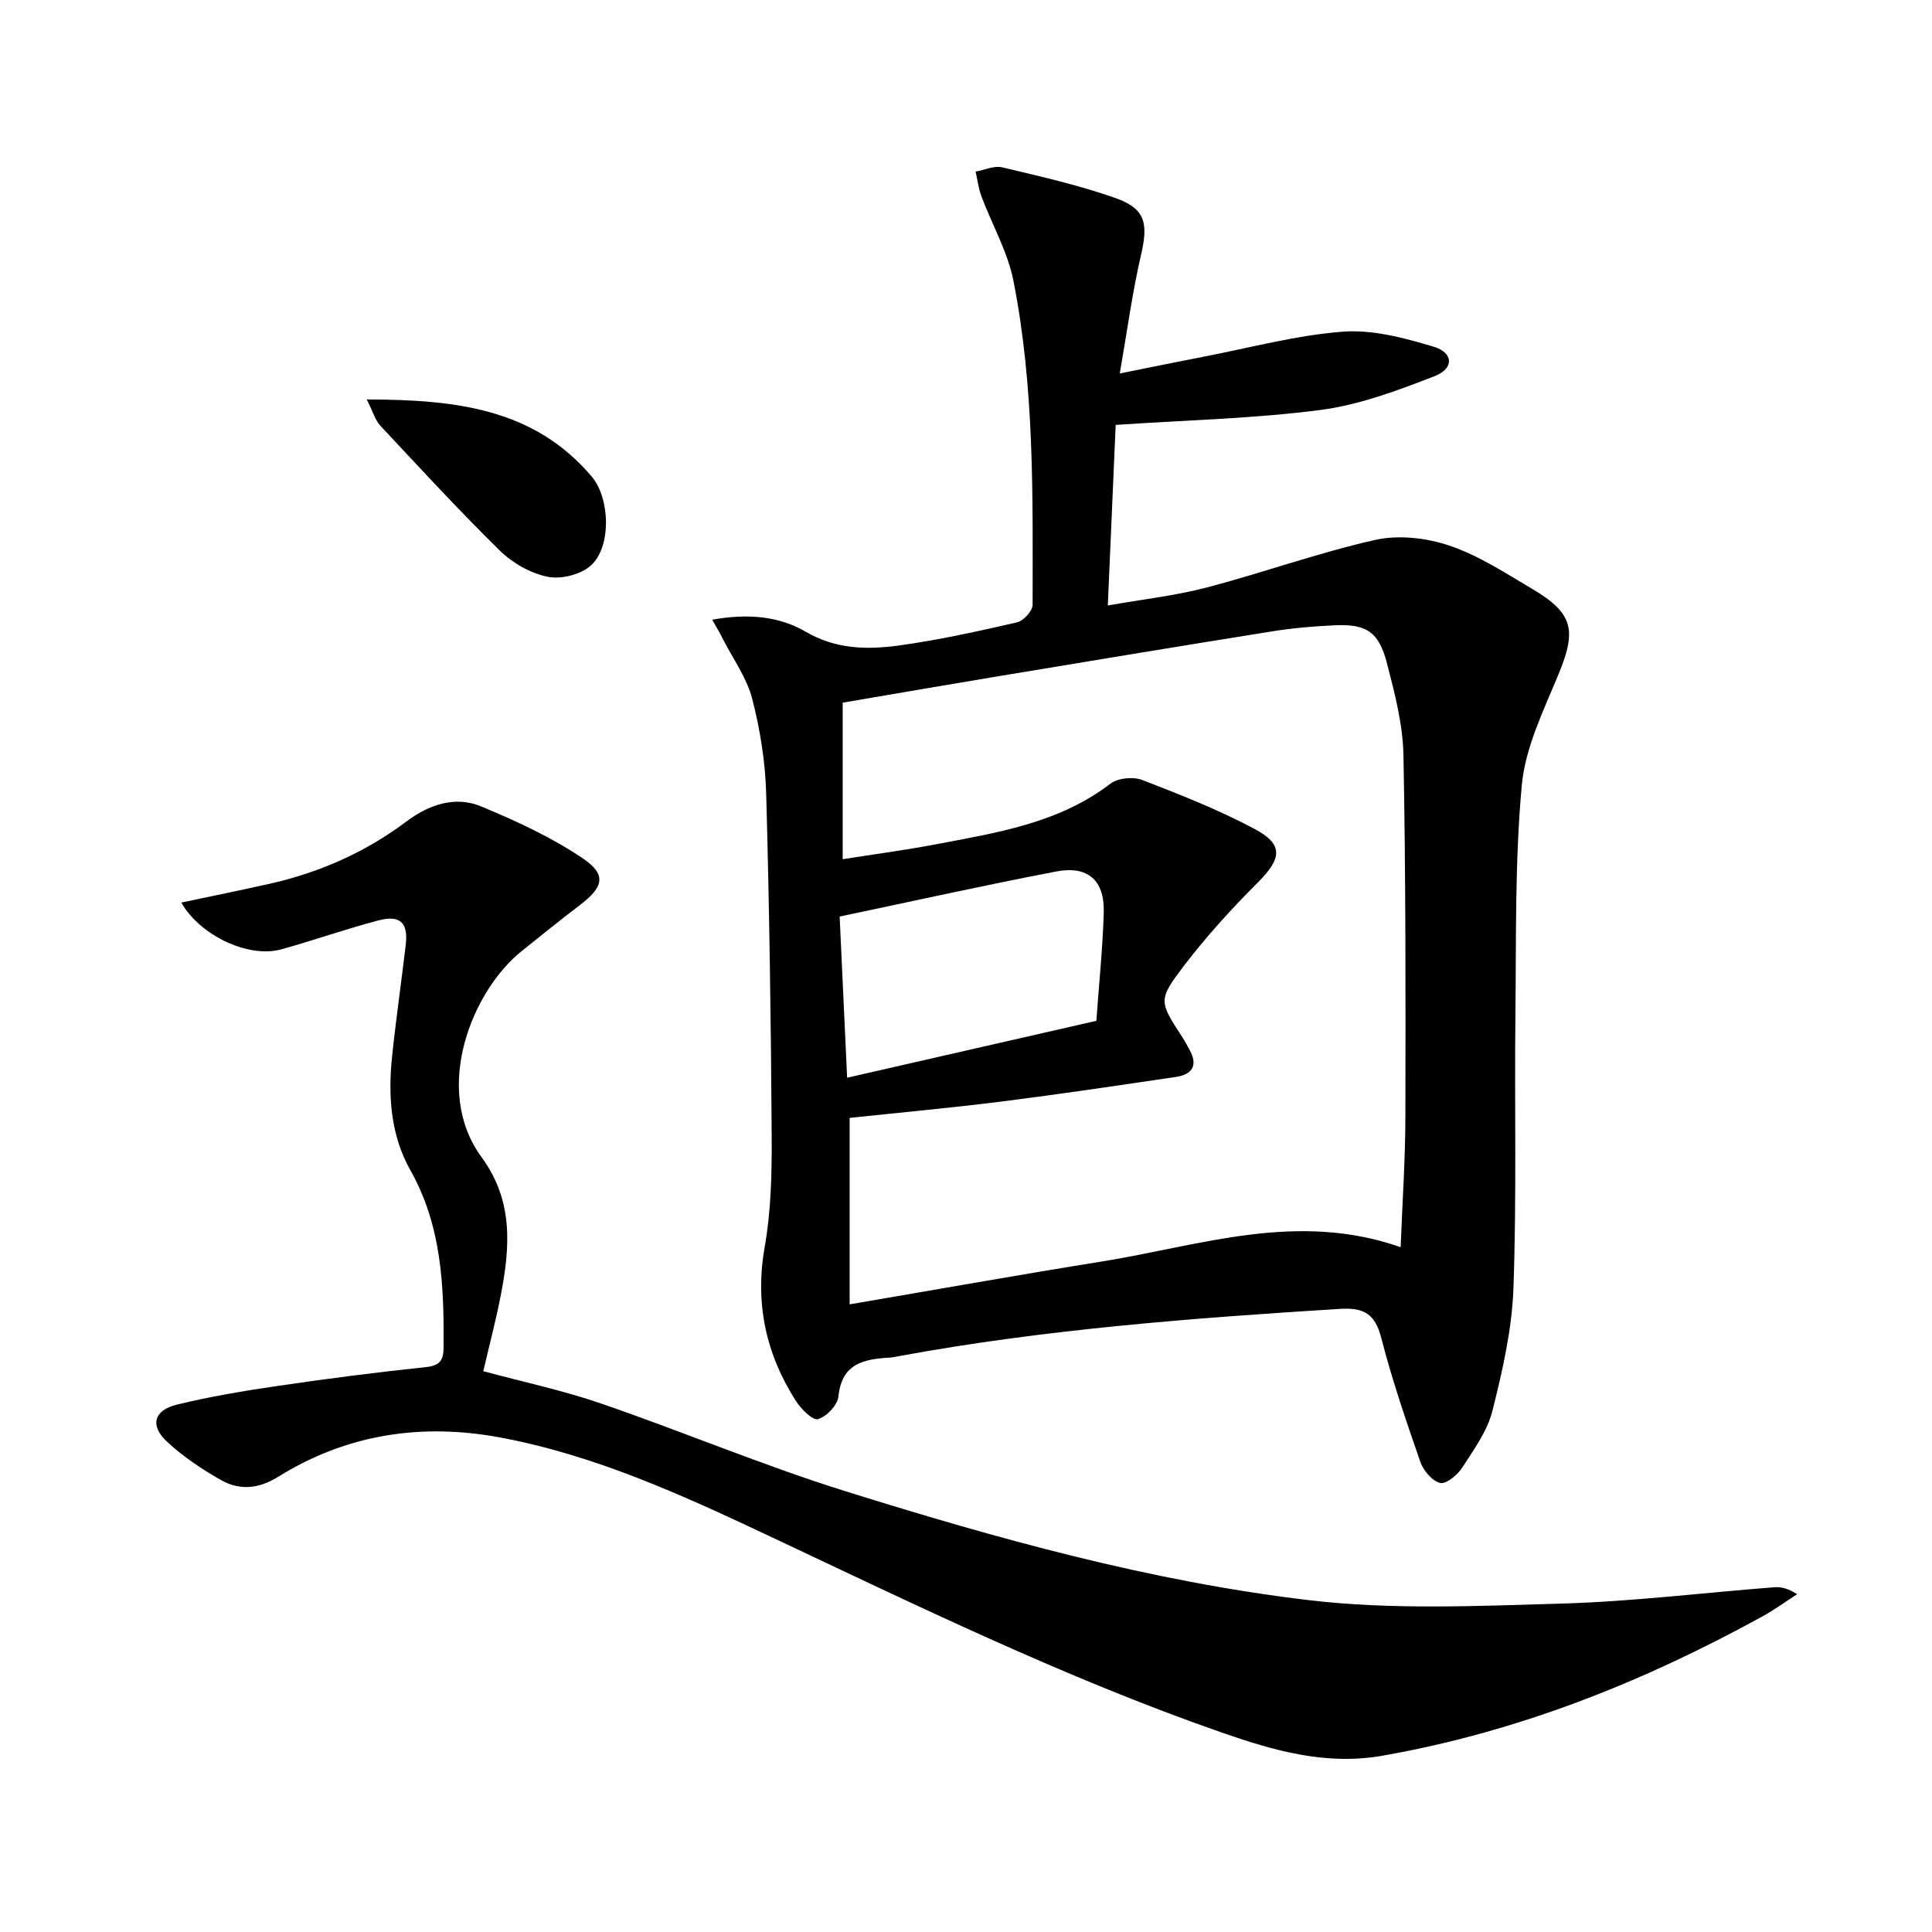 <svg enable-background="new 0 0 400 400" viewBox="0 0 400 400" xmlns="http://www.w3.org/2000/svg"><path d="m147.45 128.3c7.46-1.33 13.87-.72 19.38 2.5 6.26 3.65 12.75 3.74 19.31 2.84 8.2-1.13 16.32-2.93 24.4-4.78 1.34-.31 3.25-2.36 3.25-3.61.02-22.45.41-44.97-3.97-67.11-1.19-6.03-4.44-11.65-6.63-17.5-.61-1.63-.81-3.4-1.2-5.11 1.84-.33 3.82-1.28 5.48-.89 7.88 1.87 15.84 3.67 23.46 6.36 6.27 2.21 6.82 5.27 5.3 11.81-1.79 7.7-2.83 15.57-4.39 24.51 6.49-1.3 11.9-2.42 17.32-3.46 9.61-1.85 19.16-4.45 28.86-5.19 6.17-.47 12.71 1.29 18.77 3.1 4.16 1.24 4.3 4.53.23 6.11-7.65 2.96-15.57 5.95-23.63 7-13.78 1.79-27.76 2.1-42.4 3.09-.52 11.84-1.05 24.19-1.63 37.39 7.27-1.29 14.01-2.03 20.5-3.73 11.67-3.06 23.08-7.2 34.83-9.84 4.84-1.09 10.63-.44 15.39 1.17 6.06 2.05 11.63 5.7 17.2 9 8.5 5.03 9.16 8.54 5.37 17.7-3.08 7.45-6.86 15.1-7.58 22.92-1.44 15.67-1.14 31.51-1.32 47.28-.21 18.97.27 37.95-.41 56.9-.31 8.5-2.26 17.03-4.35 25.33-1.06 4.22-3.87 8.07-6.3 11.83-.97 1.49-3.32 3.41-4.53 3.11-1.65-.41-3.45-2.55-4.08-4.33-2.95-8.47-5.86-16.98-8.09-25.65-1.29-5.02-3.56-6.38-8.61-6.06-30.53 1.91-61.01 4.22-91.14 9.76-.65.12-1.31.28-1.96.32-5.34.32-10.01 1.13-10.69 8.06-.17 1.78-2.47 4.19-4.24 4.69-1.11.31-3.51-2.12-4.59-3.8-6.23-9.77-8.49-20.25-6.43-31.92 1.32-7.48 1.48-15.24 1.44-22.88-.15-23.64-.48-47.27-1.14-70.9-.18-6.58-1.25-13.26-2.89-19.64-1.12-4.33-3.95-8.23-6.04-12.31-.55-1.14-1.2-2.21-2.25-4.07zm142.54 129.92c.36-9.47.97-18.24.98-27.01.05-24.94.08-49.89-.4-74.83-.12-6.37-1.79-12.81-3.41-19.04-1.7-6.55-4.24-8.17-10.79-7.88-4.31.19-8.63.56-12.88 1.24-19.33 3.09-38.64 6.29-57.95 9.5-10.42 1.73-20.82 3.54-31.07 5.28v32.41c6.64-1.05 12.89-1.87 19.06-3.04 12.71-2.43 25.59-4.34 36.37-12.6 1.54-1.18 4.7-1.48 6.57-.77 7.87 3.03 15.77 6.16 23.2 10.1 6.14 3.25 5.74 6.14.72 11.16-5.38 5.38-10.55 11.04-15.16 17.08-5.55 7.26-5.26 7.48-.44 14.93.54.83 1 1.72 1.48 2.58 1.83 3.26.57 5.14-2.82 5.64-11.99 1.77-23.98 3.56-36 5.08-10.5 1.32-21.04 2.28-31.54 3.4v38.6c17.91-3.05 35.19-6.14 52.52-8.92 20.17-3.27 40.13-10.43 61.56-2.91zm-63-46.87c.54-7.63 1.32-15.05 1.53-22.48.18-6.6-3.29-9.69-9.83-8.44-14.78 2.83-29.47 6.1-44.85 9.33.51 10.89 1.02 21.89 1.55 33.37 17.54-4.01 34.15-7.8 51.6-11.78z"/><path d="m37.53 186.87c6.41-1.36 12.36-2.56 18.28-3.89 10.34-2.33 19.82-6.51 28.35-12.91 4.54-3.41 9.99-5.38 15.43-3.12 7.27 3.02 14.56 6.37 21.05 10.75 5.03 3.4 4.32 5.94-.55 9.66-4.1 3.13-8.12 6.37-12.14 9.6-10.17 8.17-18.55 28.56-8.24 42.63 6.64 9.07 5.89 18.65 3.97 28.59-1 5.17-2.36 10.28-3.62 15.71 8.25 2.23 16.5 3.98 24.41 6.7 16.93 5.83 33.49 12.81 50.56 18.15 31.38 9.81 63.14 18.66 95.83 22.54 17.22 2.05 34.86 1.23 52.29.73 14.76-.42 29.49-2.25 44.23-3.39 1.4-.11 2.84.26 4.7 1.44-2.39 1.54-4.7 3.23-7.19 4.6-24.75 13.62-50.7 23.93-78.66 28.84-11.78 2.07-22.61-1.07-33.55-4.89-32.38-11.31-63.11-26.32-94.07-40.9-17.7-8.33-35.61-16.48-55.08-20.1-16.31-3.03-31.77-.67-45.95 8.15-3.99 2.48-7.92 2.86-11.75.71-4.01-2.26-7.93-4.89-11.29-8.02-3.53-3.28-2.69-6.47 2.02-7.62 6.91-1.69 13.97-2.87 21.01-3.9 10.19-1.5 20.41-2.81 30.65-3.89 2.92-.31 3.6-1.5 3.62-4.07.09-12.7-.36-25.16-6.91-36.75-4-7.09-4.61-15.23-3.77-23.32.8-7.77 1.93-15.5 2.84-23.25.54-4.61-1.13-6.28-5.69-5.08-6.73 1.77-13.31 4.11-20.02 5.97-6.7 1.89-16.77-2.71-20.76-9.67z"/><path d="m75.93 82.7c18.39.05 34.61 1.84 46.59 15.98 3.79 4.47 4.11 14.57-.2 18.41-2.1 1.87-6.14 2.89-8.91 2.33-3.54-.72-7.27-2.82-9.88-5.38-8.53-8.37-16.63-17.18-24.8-25.92-1.03-1.09-1.45-2.75-2.8-5.42z"/></svg>
